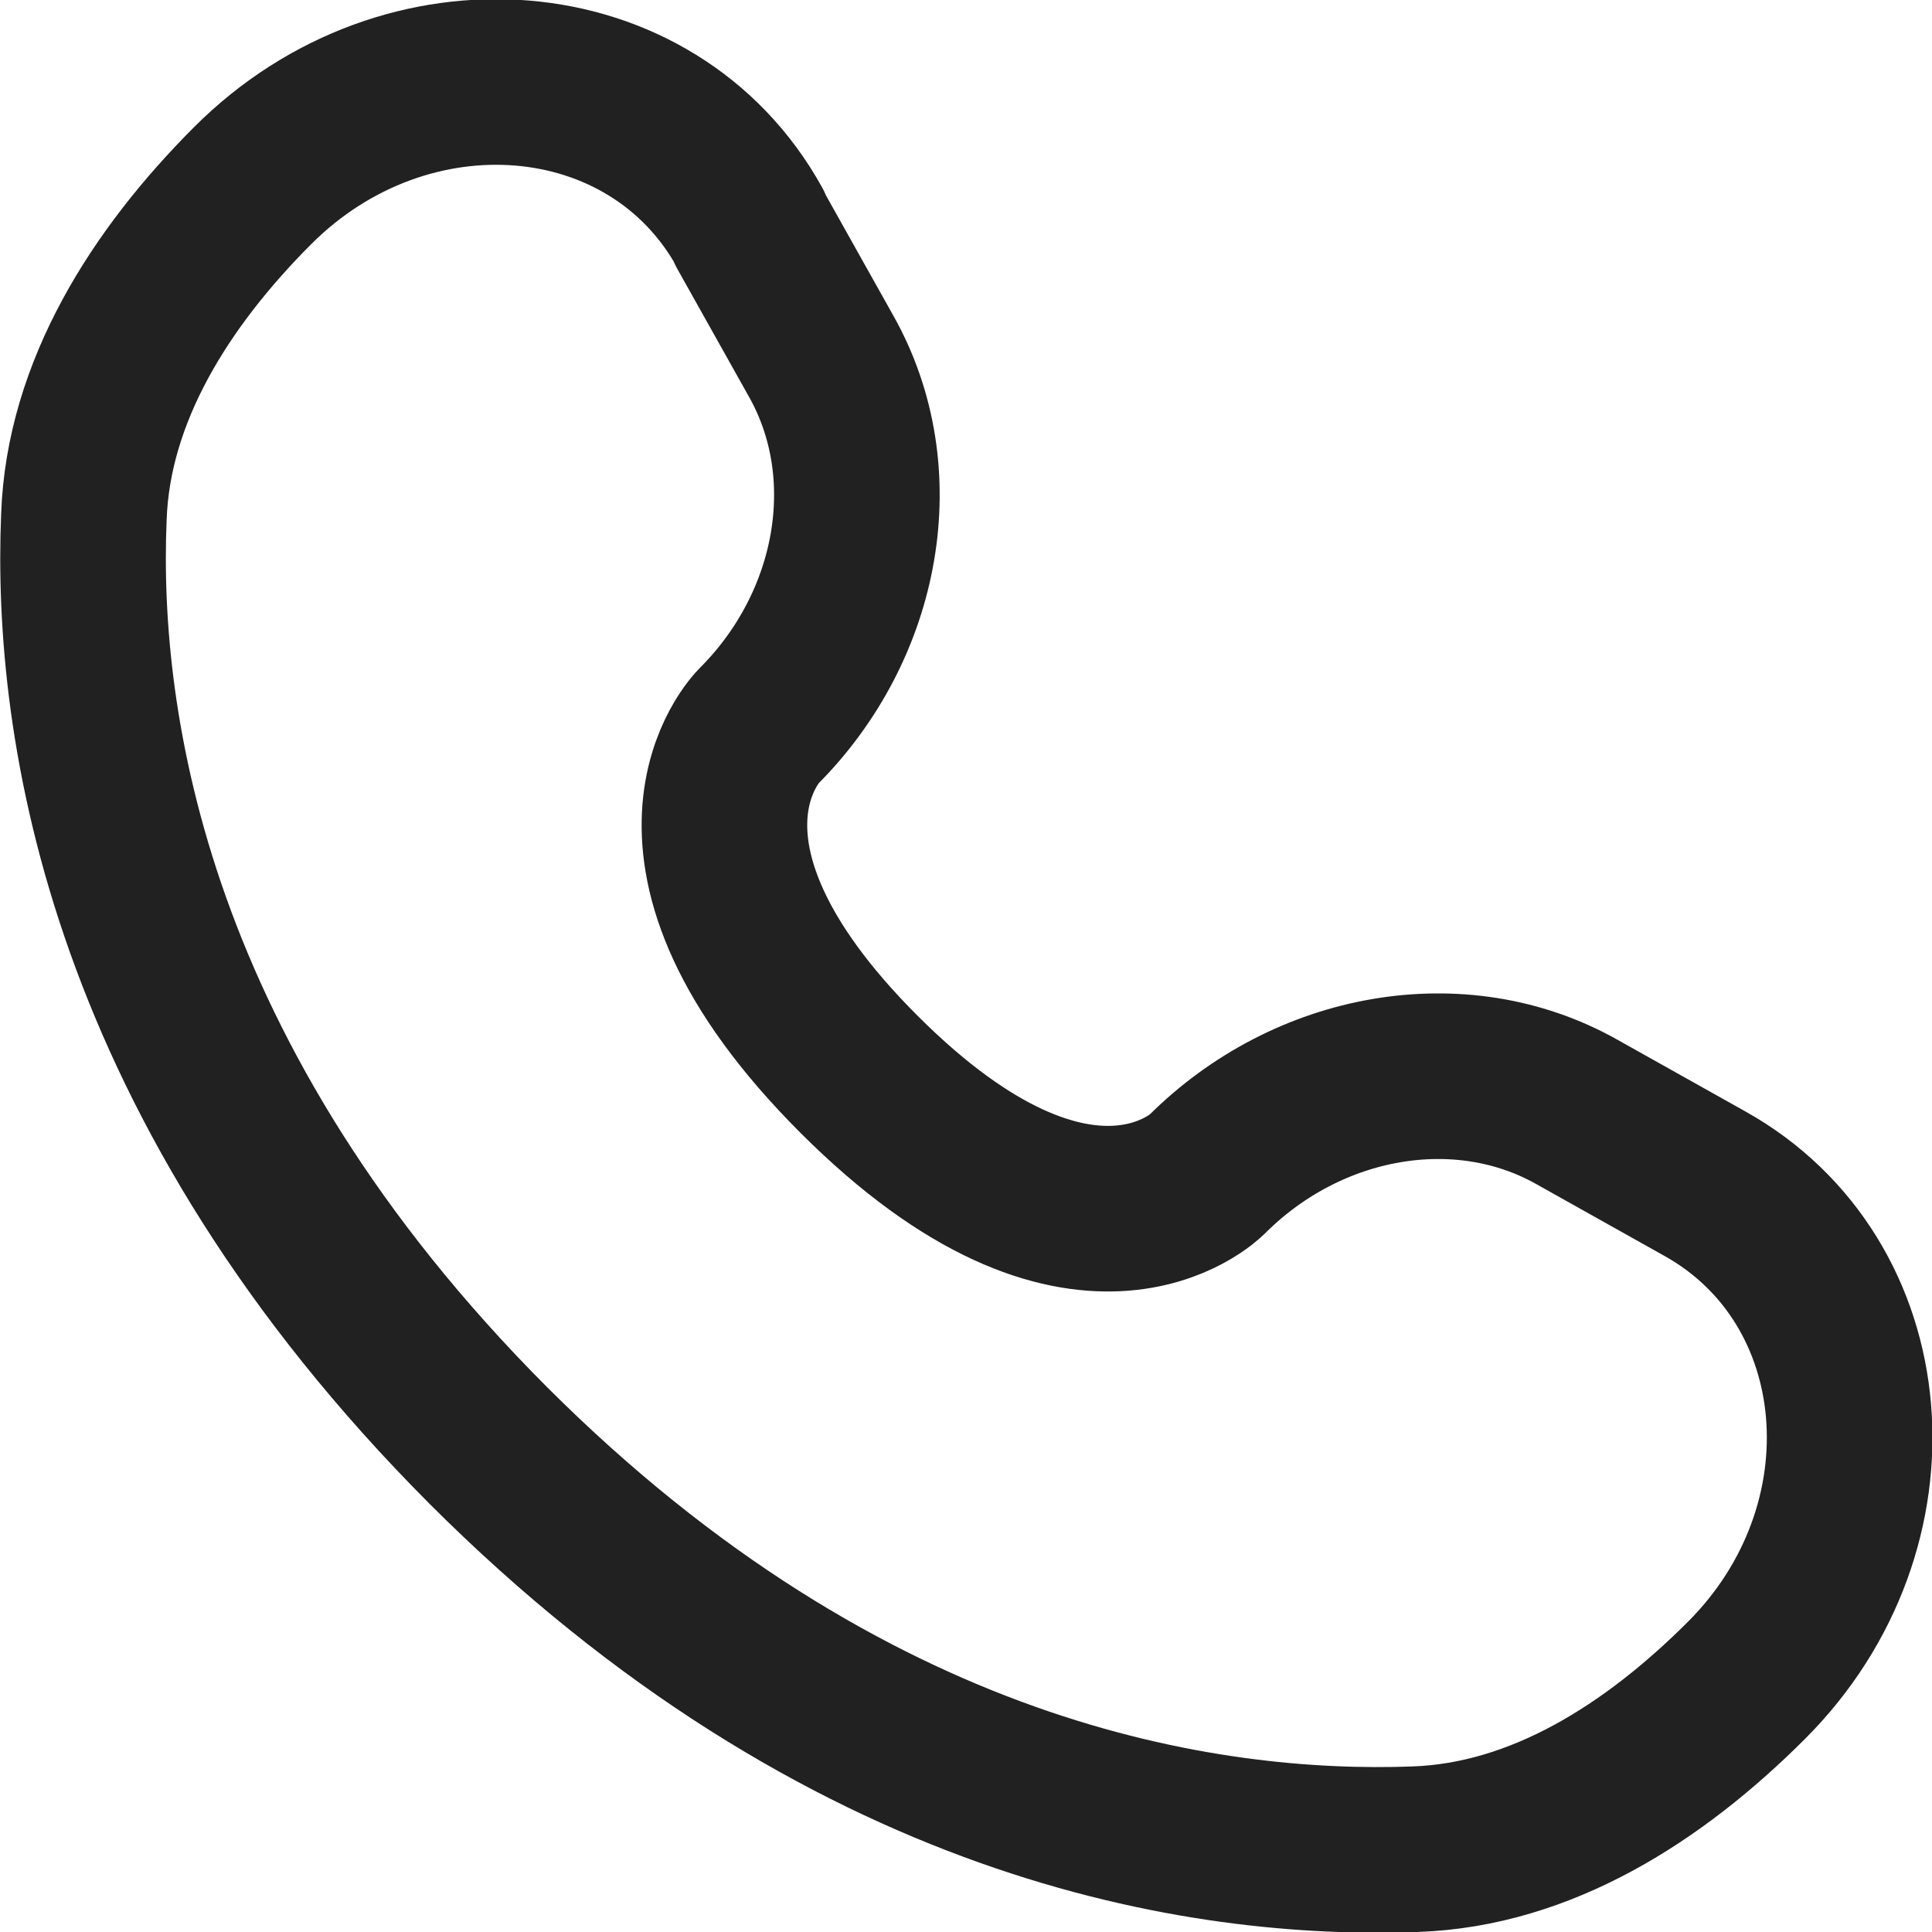 <?xml version="1.0" encoding="UTF-8"?>
<svg id="Layer_2" data-name="Layer 2" xmlns="http://www.w3.org/2000/svg" viewBox="0 0 17.5 17.5">
  <defs>
    <style>
      .cls-1 {
        fill: none;
        stroke: #212121;
        stroke-linecap: round;
        stroke-linejoin: round;
        stroke-width: 1.5px;
      }
    </style>
  </defs>
  <g id="Layer_1-2" data-name="Layer 1">
    <g id="SVGRepo_iconCarrier" data-name="SVGRepo iconCarrier">
      <path class="cls-1" d="M6.79,2.07l.65,1.16c.59,1.05.35,2.43-.57,3.35h0s-1.12,1.12.91,3.15c2.03,2.03,3.15.91,3.15.91h0c.92-.92,2.3-1.16,3.35-.57l1.16.65c1.58.88,1.77,3.11.38,4.5-.84.84-1.86,1.49-3,1.53-1.91.07-5.15-.41-8.4-3.66C1.17,9.83.68,6.59.76,4.68c.04-1.13.69-2.16,1.53-3,1.39-1.39,3.62-1.21,4.5.38Z"/>
    </g>
  </g>
</svg>